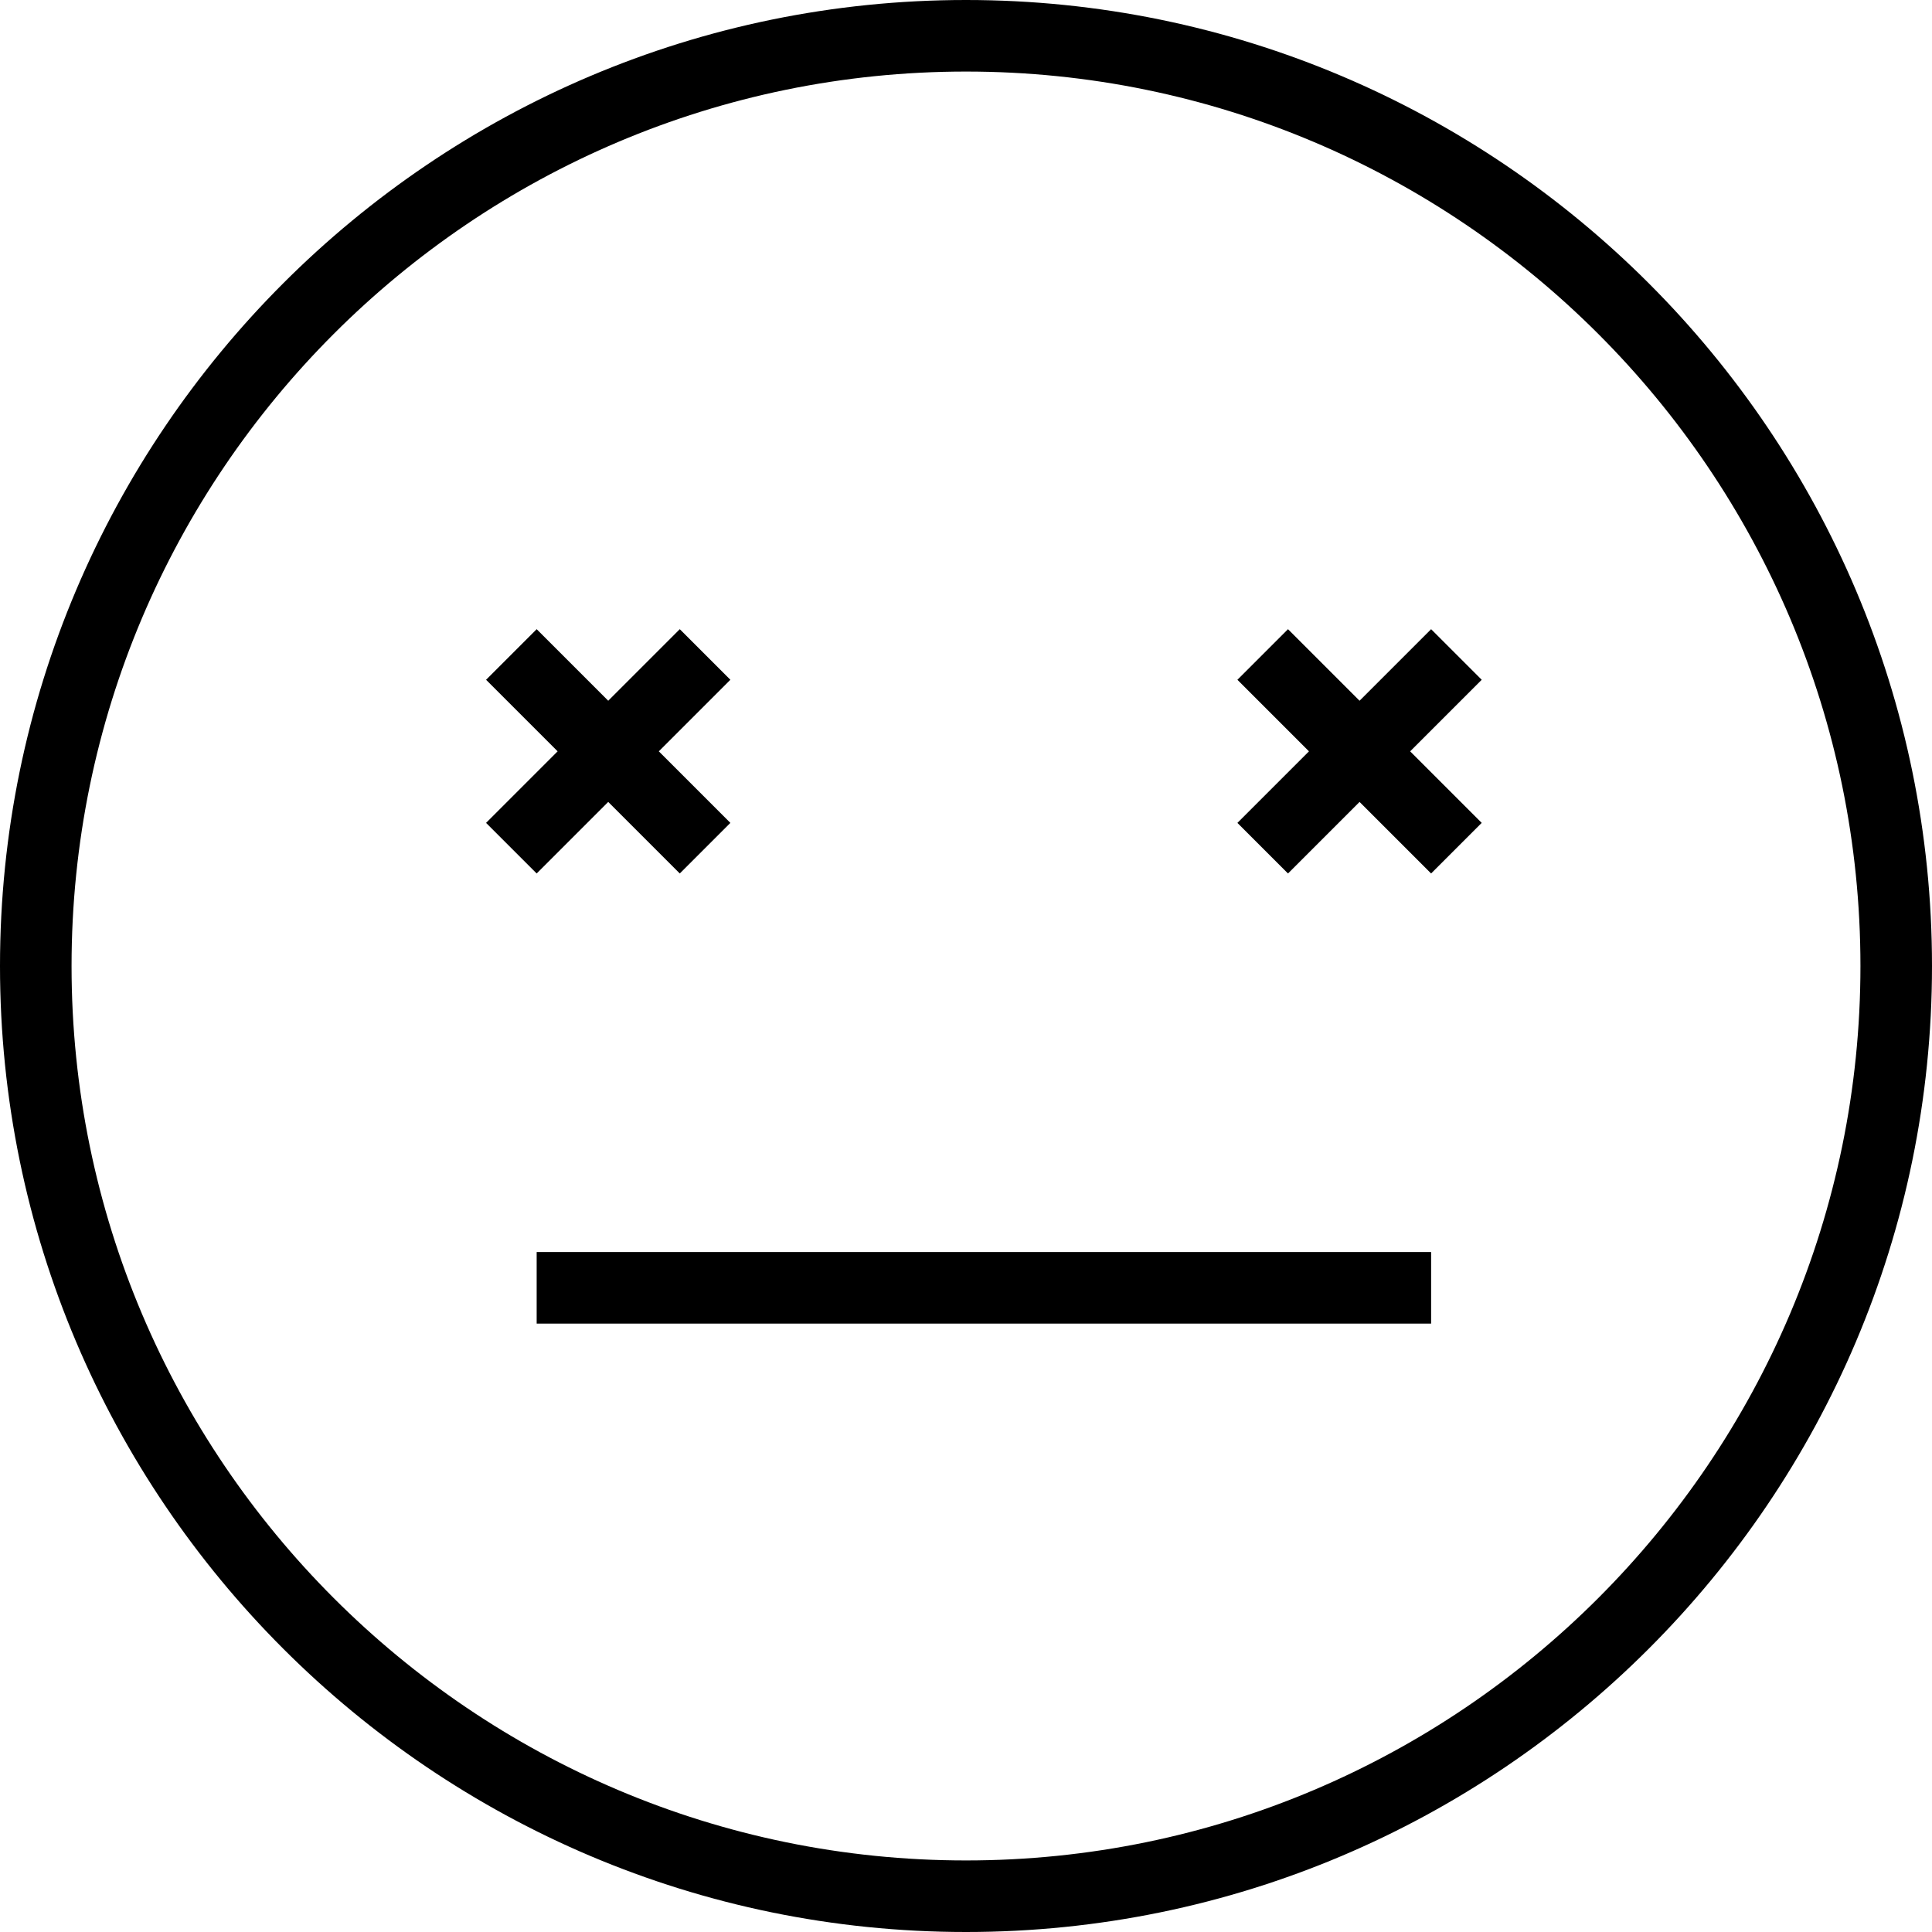 <?xml version="1.0" encoding="iso-8859-1"?>
<!-- Uploaded to: SVG Repo, www.svgrepo.com, Generator: SVG Repo Mixer Tools -->
<svg fill="#000000" version="1.1" id="Layer_1" xmlns="http://www.w3.org/2000/svg" xmlns:xlink="http://www.w3.org/1999/xlink" 
	 viewBox="0 0 512 512" xml:space="preserve">
<g>
	<g>
		<path d="M256,0C114.843,0,0,114.843,0,256c0,141.157,114.843,256,256,256s256-114.843,256-256C512,114.843,397.157,0,256,0z
			 M256,493.037C125.296,493.037,18.963,386.704,18.963,256C18.963,125.296,125.296,18.963,256,18.963S493.037,125.296,493.037,256
			C493.037,386.704,386.704,493.037,256,493.037z"/>
	</g>
</g>
<g>
	<g>
		<rect x="142.222" y="331.804" width="237.037" height="18.963"/>
	</g>
</g>
<g>
	<g>
		<polygon points="193.556,180.148 180.148,166.741 161.185,185.704 142.222,166.741 128.815,180.148 147.778,199.111 
			128.815,218.074 142.222,231.482 161.185,212.519 180.148,231.482 193.556,218.074 174.593,199.111 		"/>
	</g>
</g>
<g>
	<g>
		<polygon points="392.667,180.148 379.259,166.741 360.296,185.704 341.333,166.741 327.926,180.148 346.889,199.111 
			327.926,218.074 341.333,231.482 360.296,212.519 379.259,231.482 392.667,218.074 373.704,199.111 		"/>
	</g>
</g>
</svg>